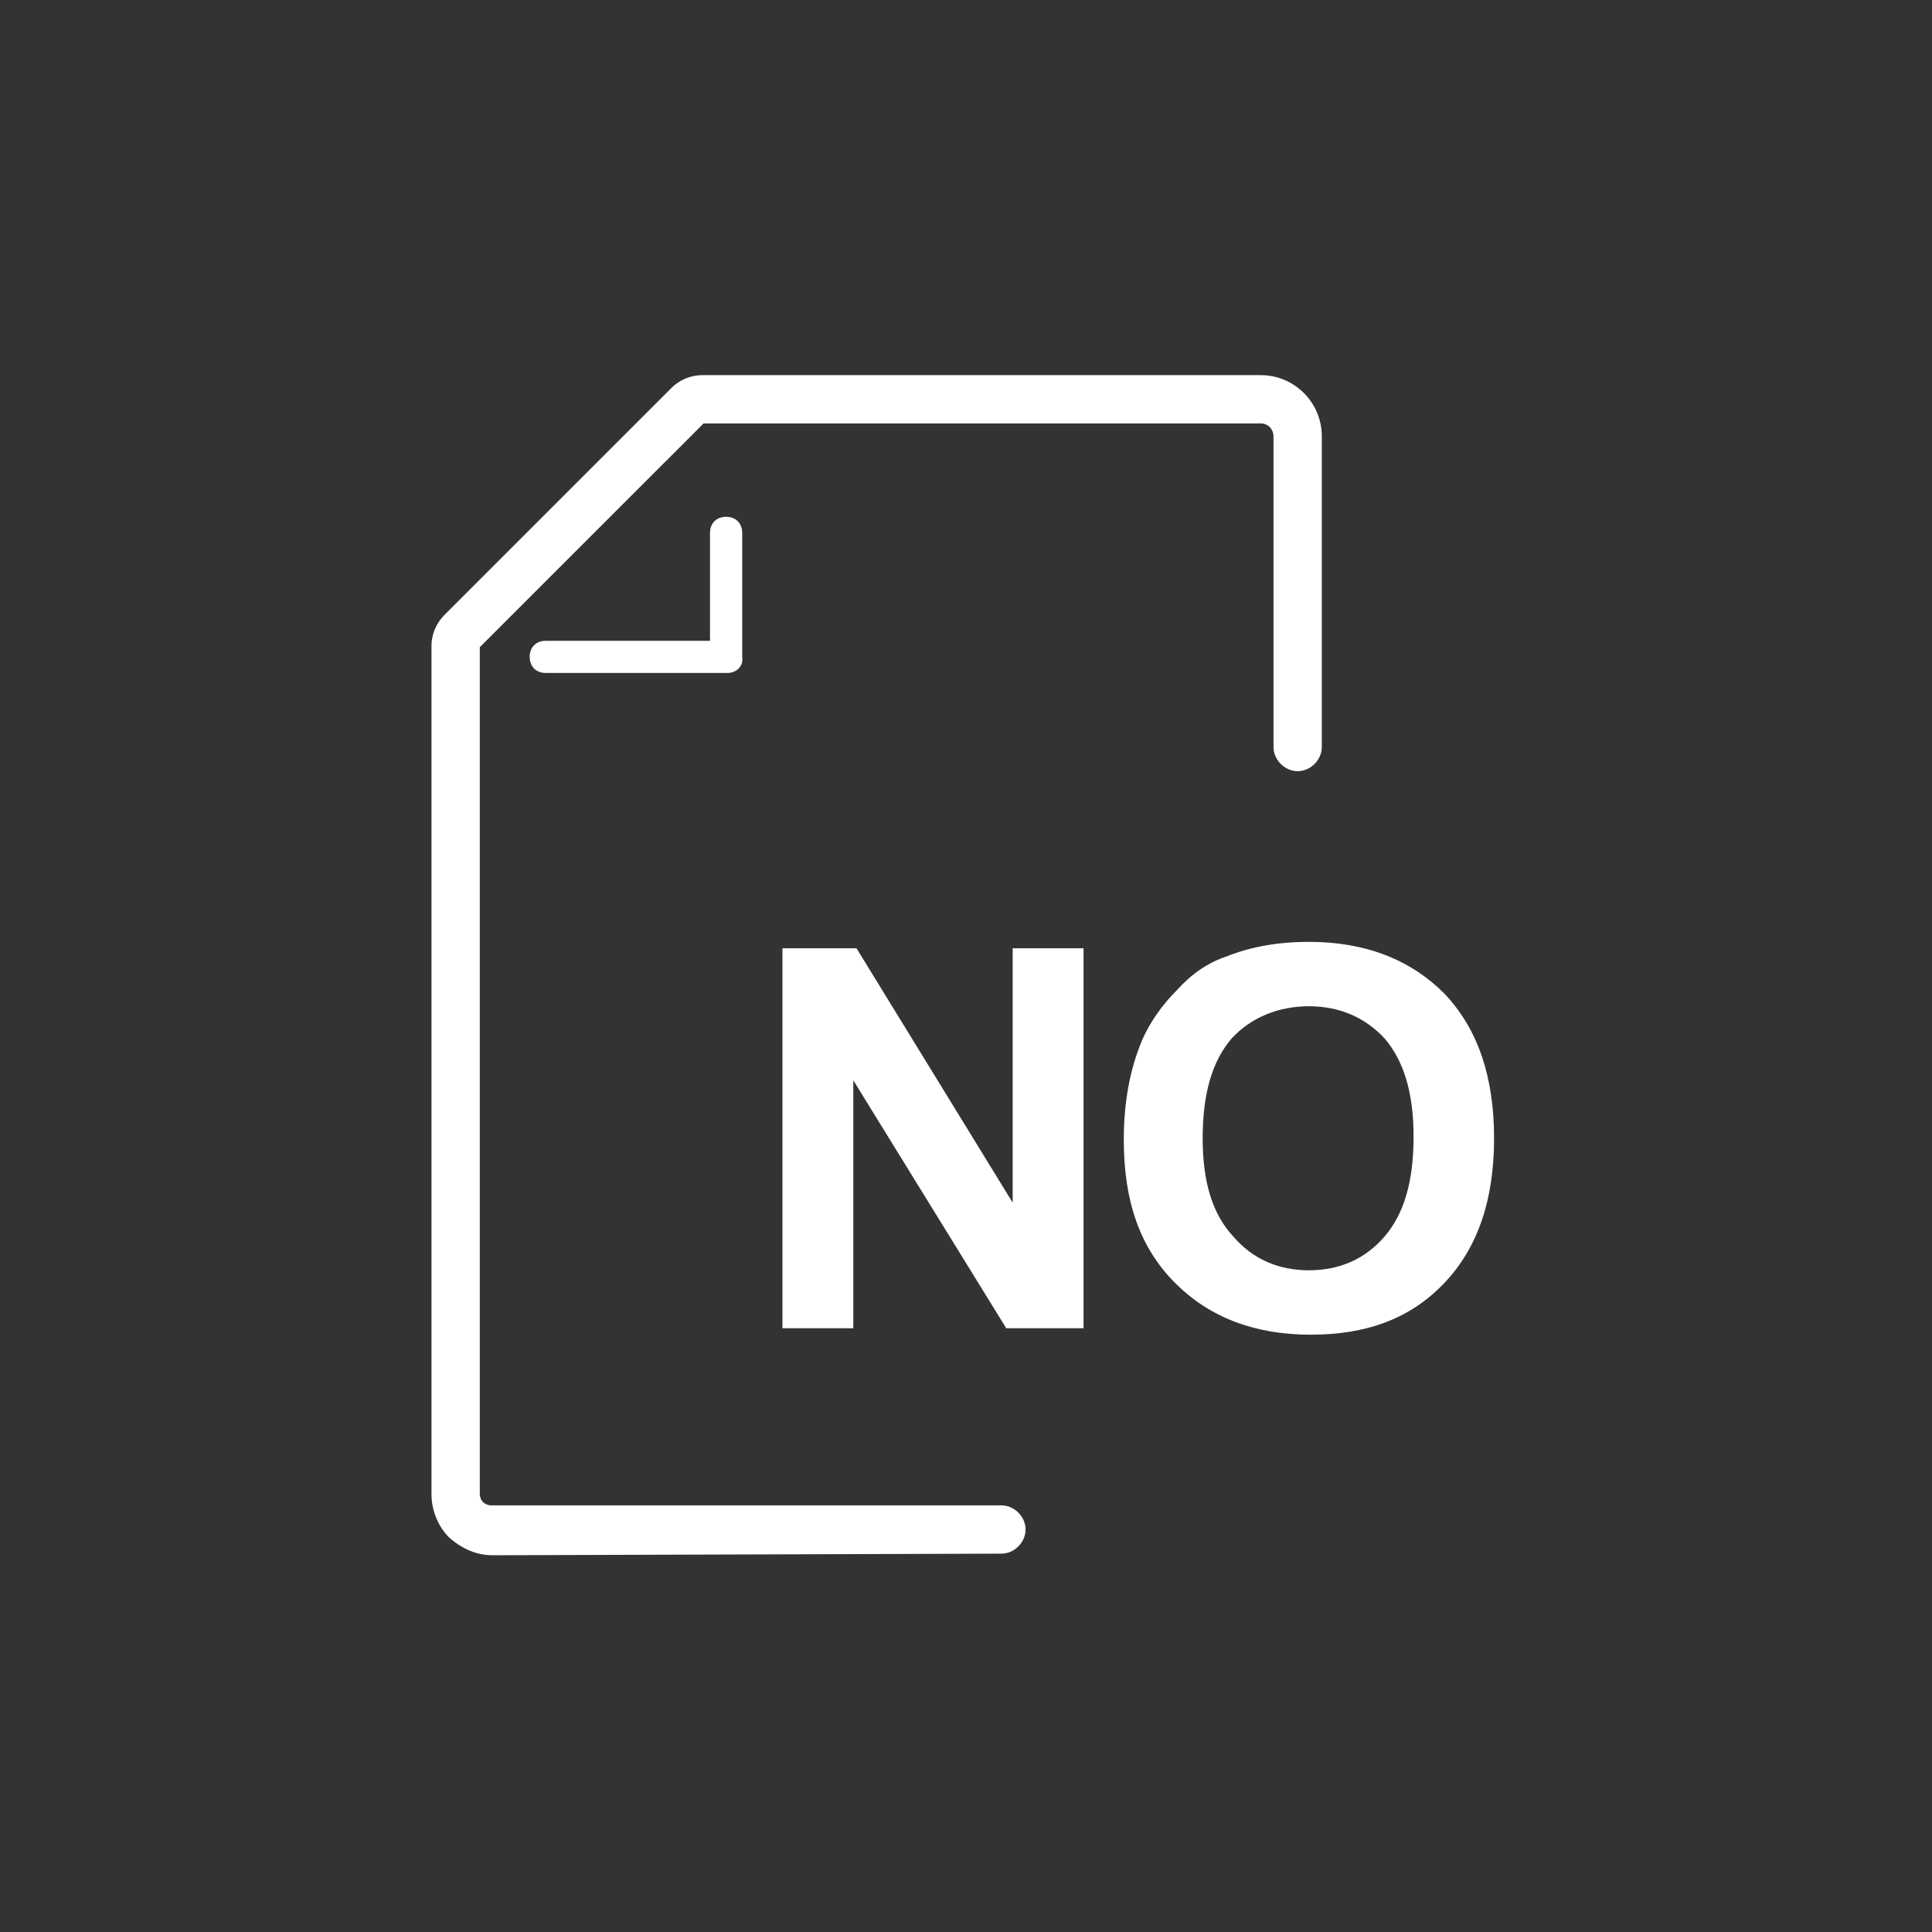 <?xml version="1.0" encoding="utf-8"?>
<!-- Generator: Adobe Illustrator 27.2.0, SVG Export Plug-In . SVG Version: 6.00 Build 0)  -->
<svg version="1.1" id="Layer_1" xmlns="http://www.w3.org/2000/svg" xmlns:xlink="http://www.w3.org/1999/xlink" x="0px" y="0px"
	 viewBox="0 0 120 120" style="enable-background:new 0 0 120 120;" xml:space="preserve">
<rect x="0" y="0" width="120" height="120" fill="#333333" stroke="none"/>
<style type="text/css">
	.st0{fill:#FFFFFF;}
	.st1{enable-background:new    ;}
	.st2{fill:none;}
</style>
<path class="st0" d="M30.6,96.6c-1,0-1.9-0.4-2.7-1.1c-0.7-0.7-1.1-1.7-1.1-2.7V40.1c0-0.7,0.3-1.4,0.8-1.9l14.1-14.1
	c0.5-0.5,1.2-0.8,1.9-0.8h34.7l0,0c2.1,0,3.8,1.7,3.8,3.8v19.3c0,0.8-0.7,1.5-1.5,1.5s-1.5-0.7-1.5-1.5V27.1c0-0.4-0.3-0.8-0.8-0.8
	l0,0H43.7L29.8,40.2v52.6c0,0.2,0.1,0.4,0.2,0.5s0.3,0.2,0.5,0.2l0,0h31.7c0.8,0,1.5,0.7,1.5,1.5s-0.7,1.5-1.5,1.5L30.6,96.6
	L30.6,96.6z"/>
<path class="st0" d="M45.2,41.8H33.9c-0.6,0-1-0.4-1-1s0.4-1,1-1h10.2v-6.7c0-0.6,0.4-1,1-1s1,0.4,1,1v7.7
	C46.2,41.4,45.7,41.8,45.2,41.8z"/>
<g class="st1">
	<path class="st0" d="M48.6,82.5V58.9h4.6l9.7,15.8V58.9h4.4v23.6h-4.8L53,67.1v15.4H48.6z"/>
	<path class="st0" d="M69.8,70.8c0-2.4,0.4-4.4,1.1-6.1c0.5-1.2,1.3-2.3,2.2-3.2c0.9-1,1.9-1.7,3.1-2.1c1.5-0.6,3.2-0.9,5.1-0.9
		c3.5,0,6.3,1.1,8.4,3.2c2.1,2.2,3.1,5.2,3.1,9s-1,6.8-3.1,9s-4.8,3.2-8.3,3.2s-6.3-1.1-8.4-3.2C70.8,77.5,69.8,74.6,69.8,70.8z
		 M74.7,70.7c0,2.7,0.6,4.7,1.9,6.1c1.2,1.4,2.8,2.1,4.7,2.1s3.5-0.7,4.7-2.1s1.8-3.4,1.8-6.2c0-2.7-0.6-4.7-1.8-6.1
		c-1.2-1.3-2.8-2-4.7-2s-3.6,0.7-4.8,2C75.3,65.9,74.7,67.9,74.7,70.7z"/>
</g>
<rect x="0.5" y="0.4" class="st2" width="120" height="120"/>
</svg>
